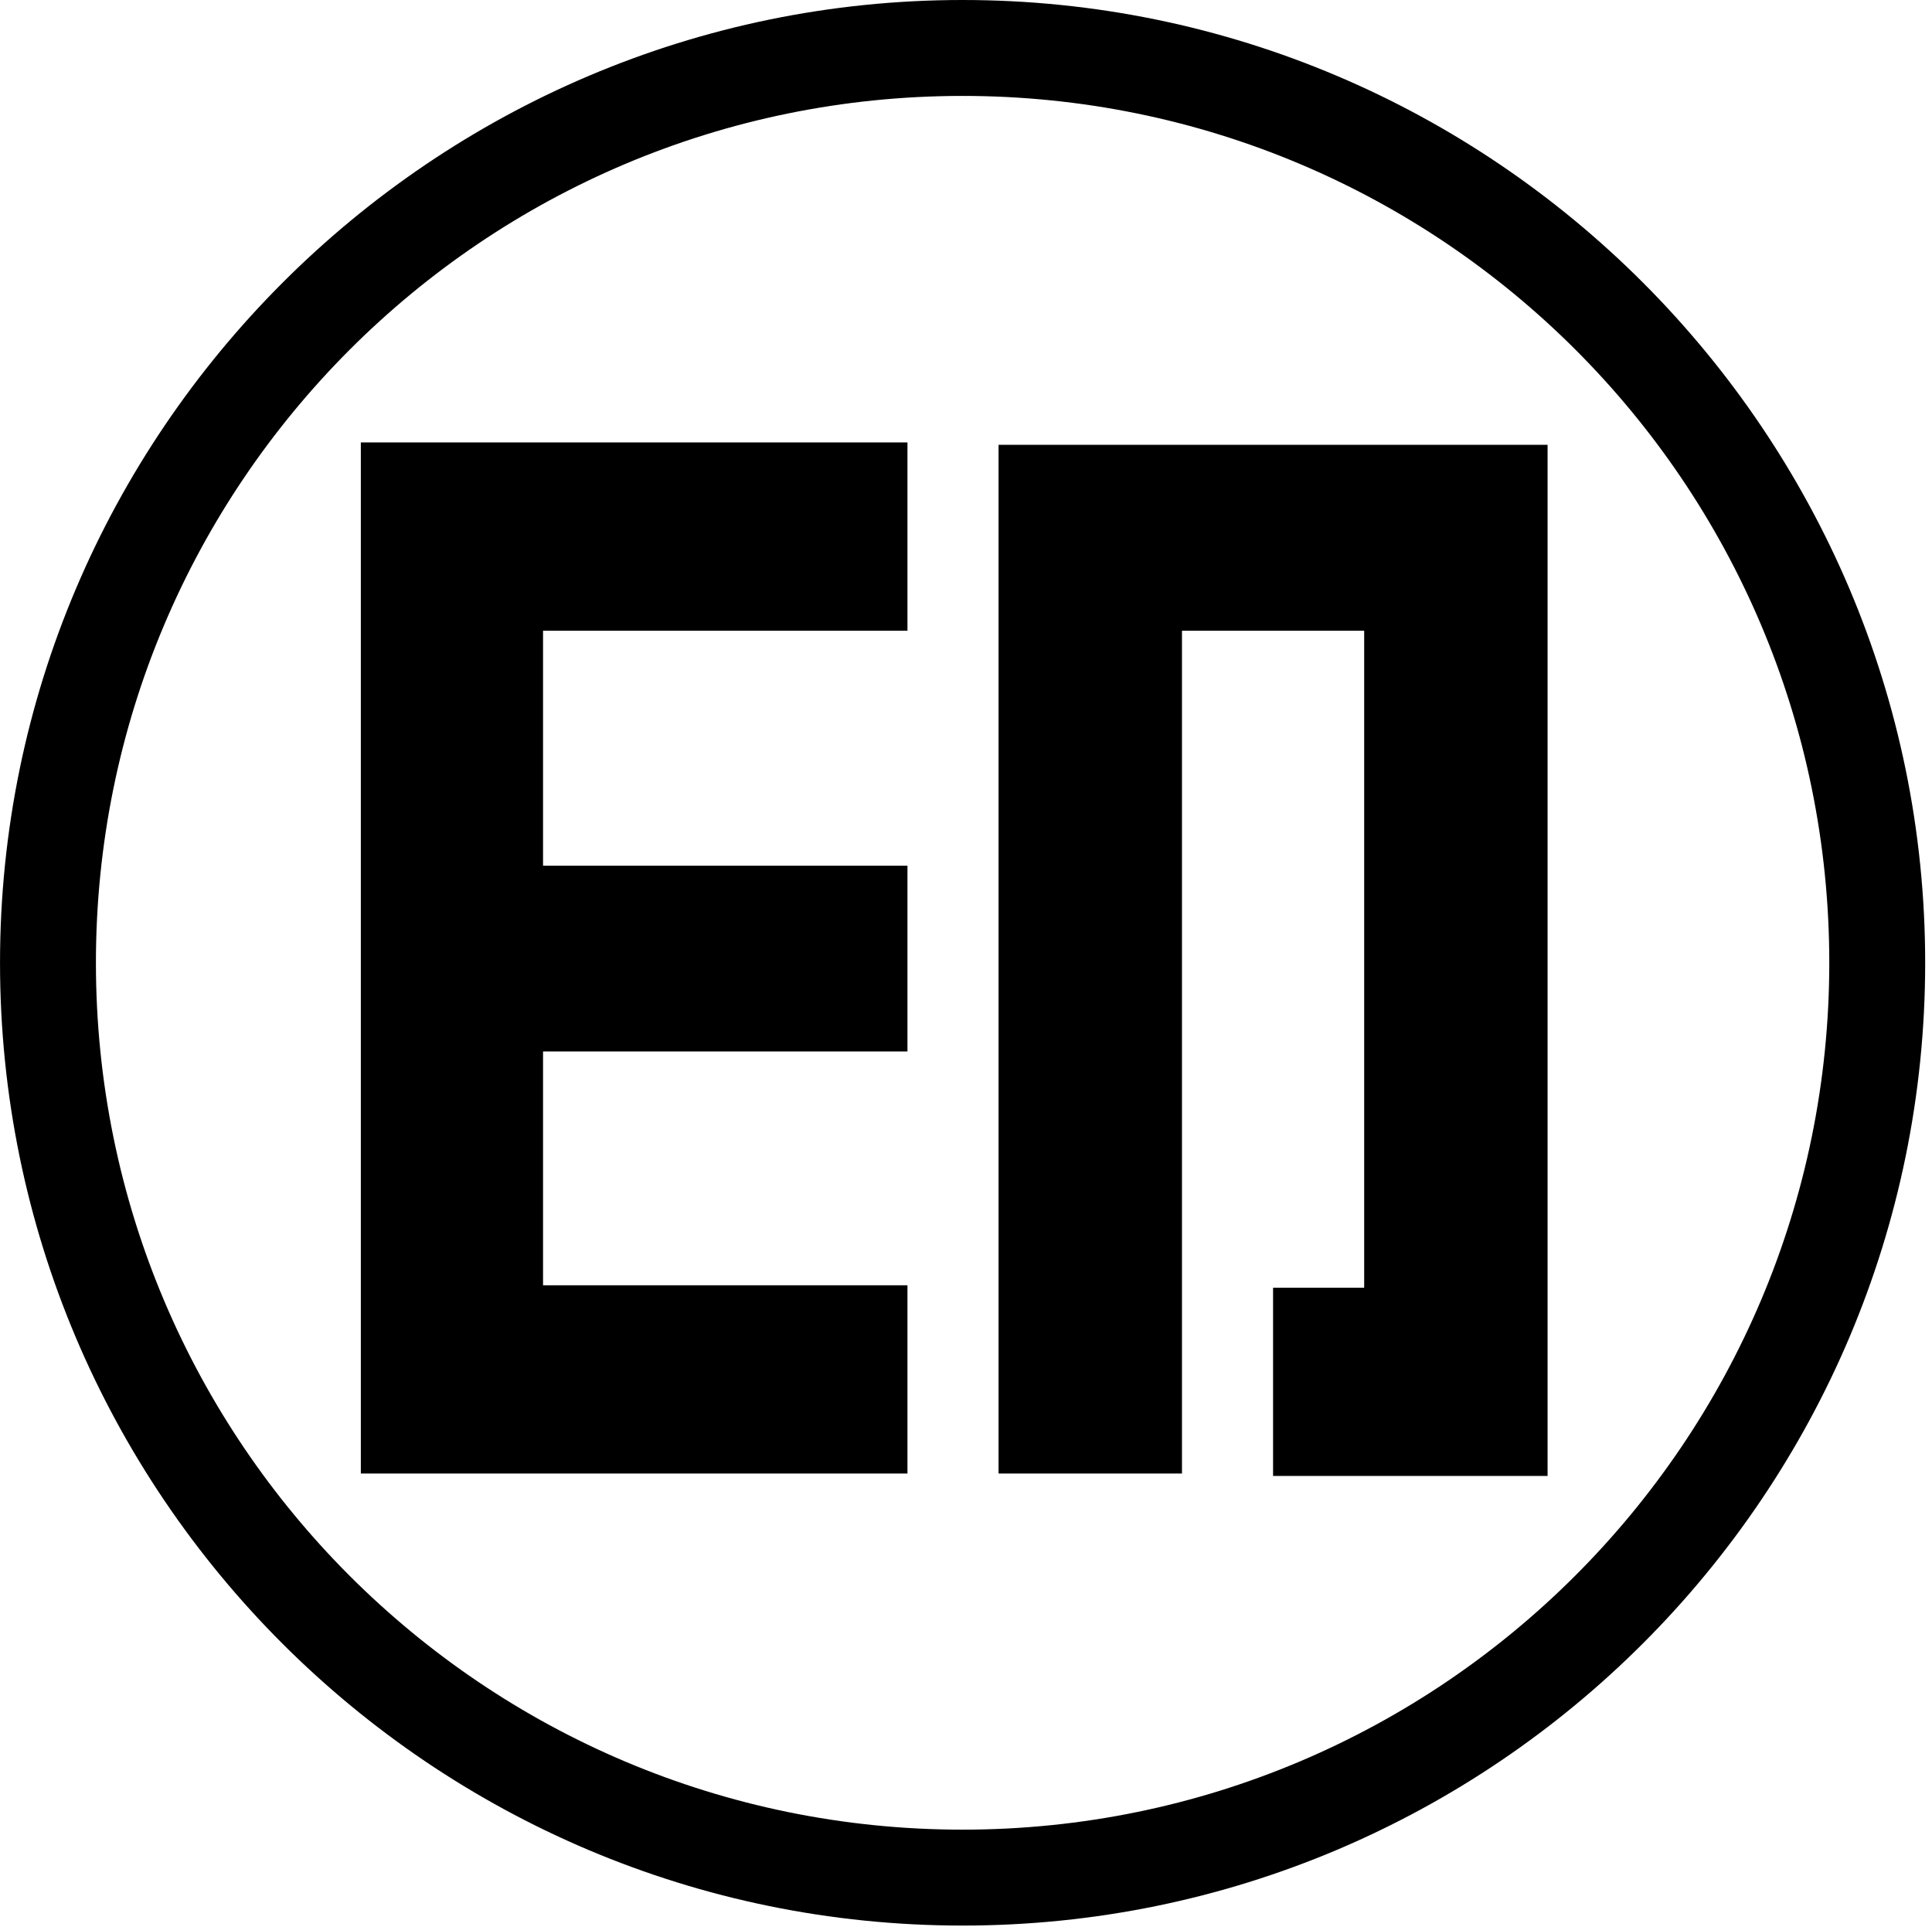<?xml version="1.0" standalone="no"?><!DOCTYPE svg PUBLIC "-//W3C//DTD SVG 1.1//EN" "http://www.w3.org/Graphics/SVG/1.1/DTD/svg11.dtd"><svg t="1597639894336" class="icon" viewBox="0 0 1027 1024" version="1.1" xmlns="http://www.w3.org/2000/svg" p-id="2798" xmlns:xlink="http://www.w3.org/1999/xlink" width="200.586" height="200"><defs><style type="text/css"></style></defs><path d="M511.693 0C230.045 0 0.011 230.034 0.011 511.681c0 282.285 229.396 511.681 511.681 511.681s511.681-229.396 511.681-511.681c0-281.648-229.396-511.681-511.681-511.681z m0 972.386c-254.248 0-460.704-205.82-460.704-460.704C50.988 257.434 256.808 50.977 511.693 50.977c254.248 0 460.704 205.82 460.704 460.704 0 254.248-206.457 460.704-460.704 460.704z m0 0" p-id="2799"></path><path d="M191.812 783.134h290.569v-100.042H288.668V558.835h193.713V460.067H288.668V335.174h193.713V235.131H191.812zM530.809 783.134h97.493V335.174h96.856v349.192h-48.428v100.042h145.922v-548.002H530.809z" p-id="2800"></path></svg>